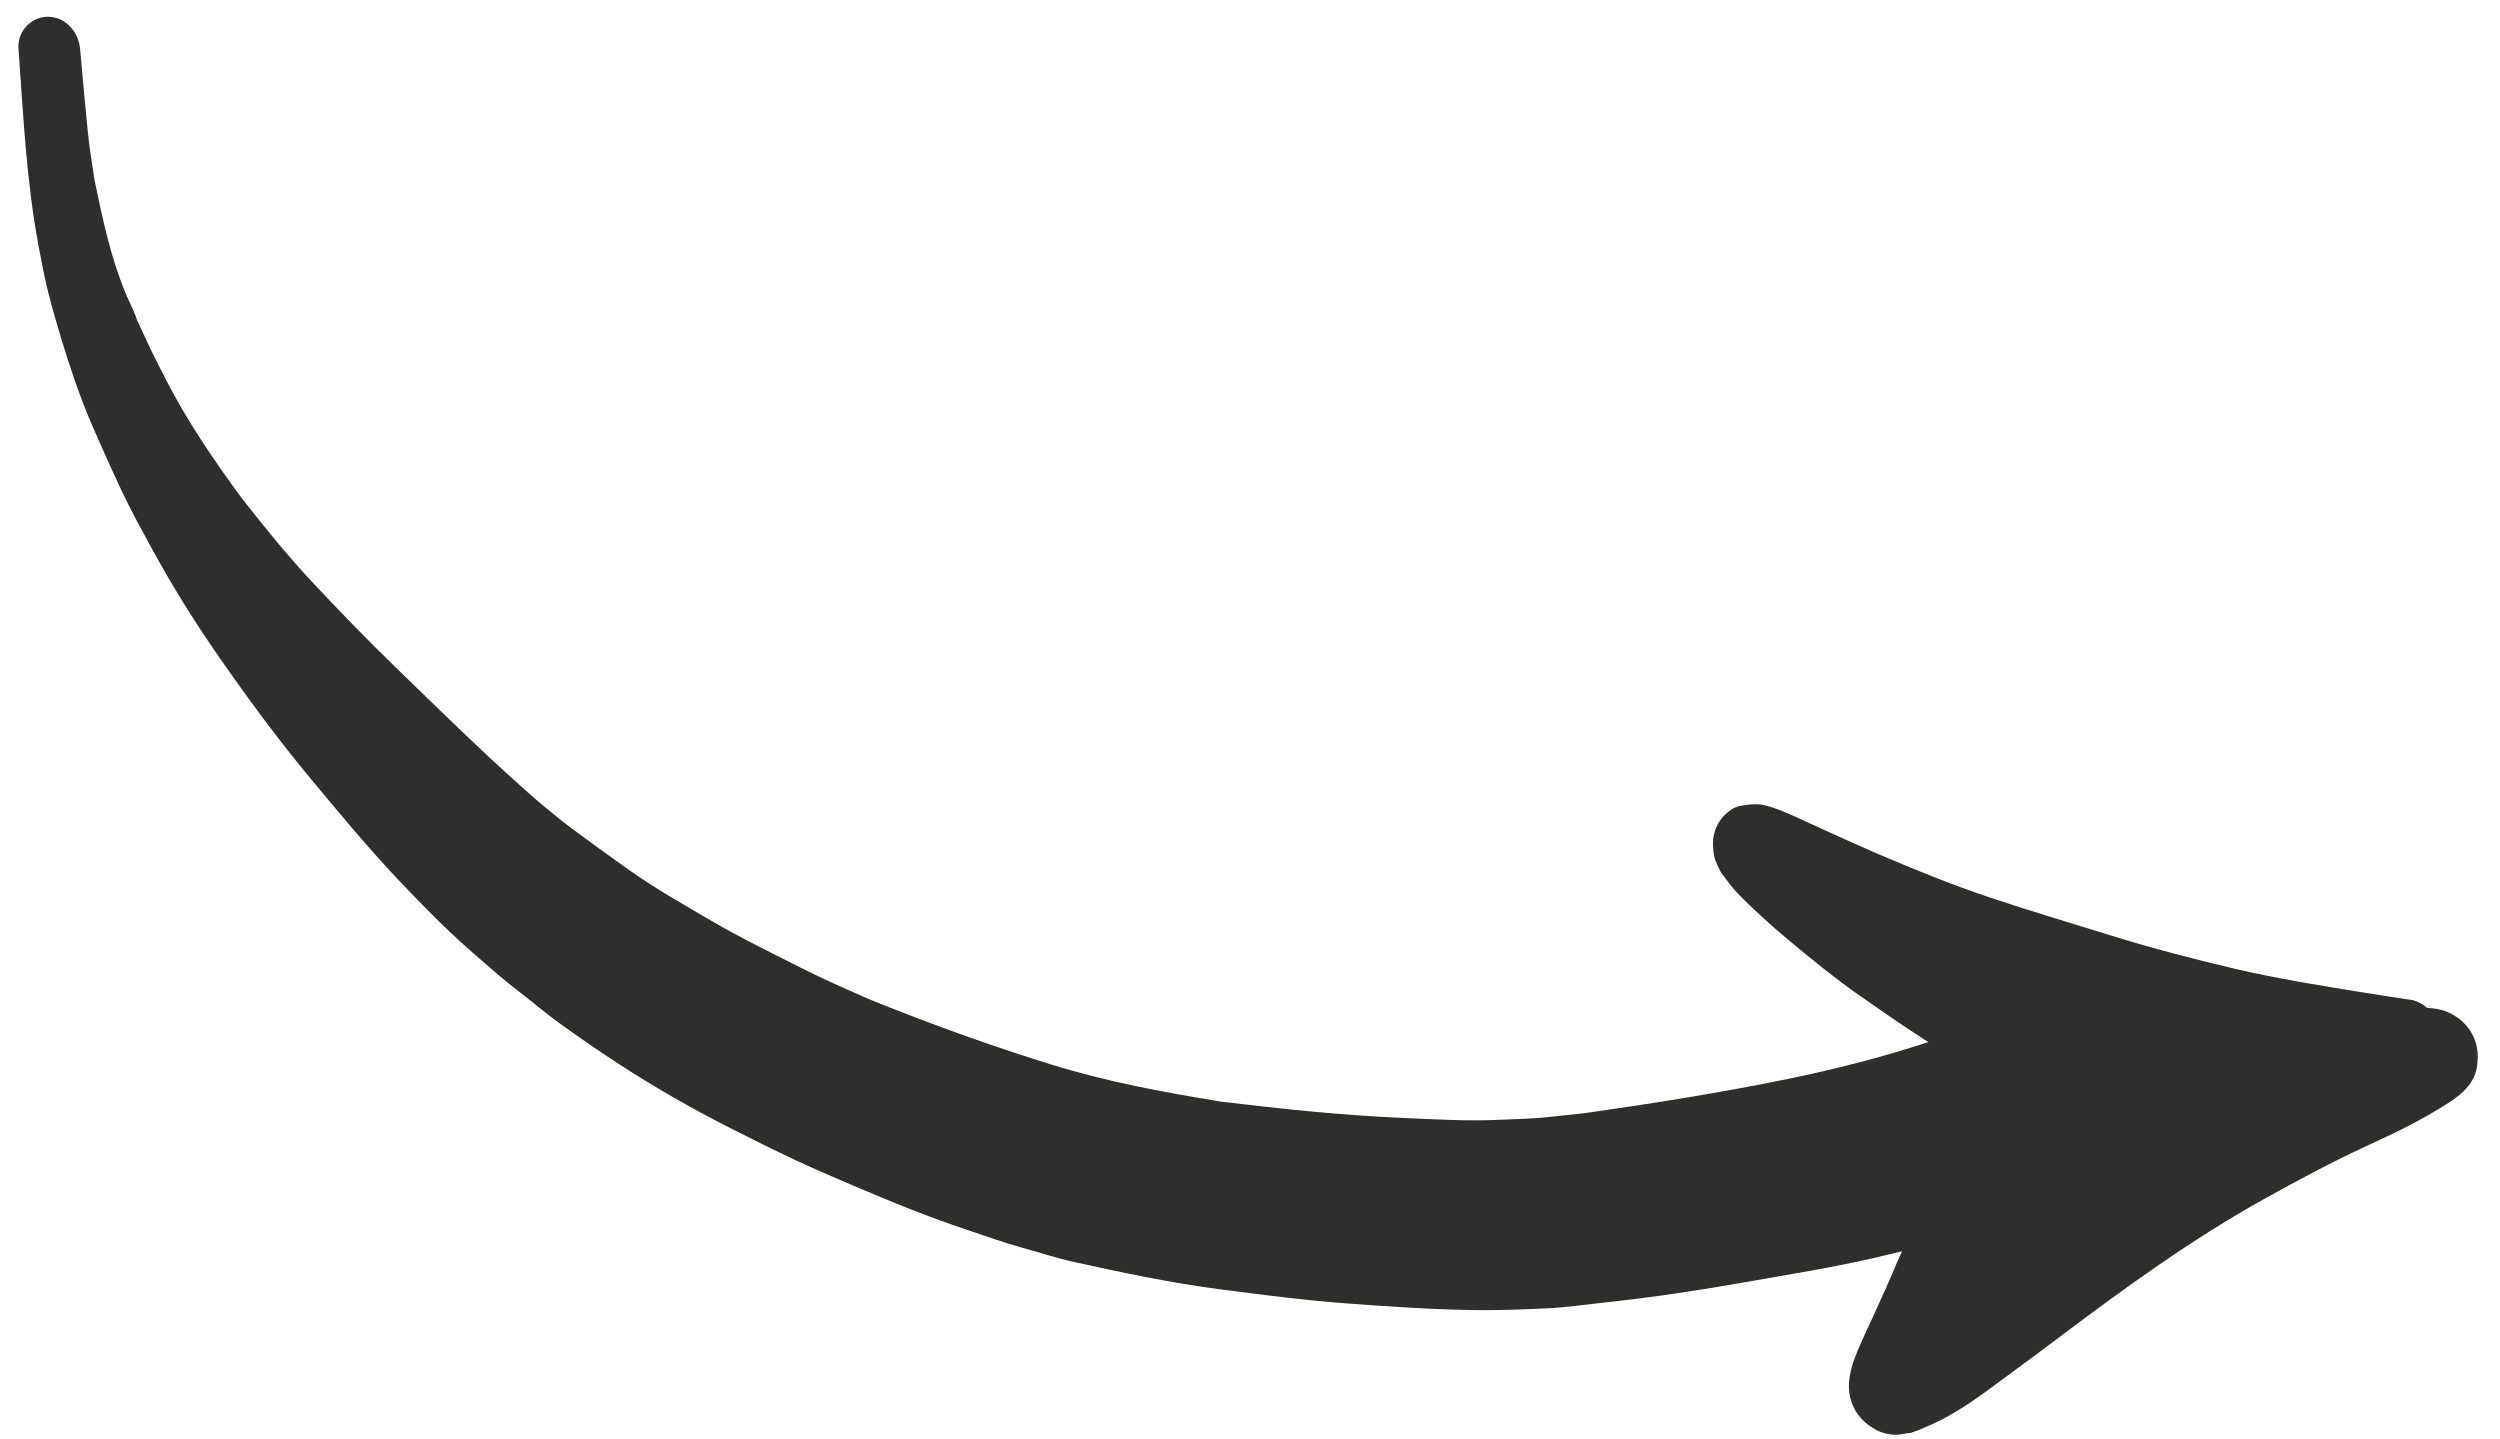 <?xml version="1.0" encoding="UTF-8"?> <svg xmlns="http://www.w3.org/2000/svg" width="99" height="57" viewBox="0 0 99 57" fill="none"><path d="M12.337 30.877C11.049 29.333 9.856 27.713 8.704 26.061C7.745 24.688 6.854 23.258 6.048 21.788C5.624 21.011 5.194 20.235 4.816 19.433C4.403 18.557 4.01 17.679 3.625 16.789C3.148 15.683 2.765 14.525 2.415 13.376C2.232 12.778 2.064 12.185 1.911 11.58C1.761 10.989 1.651 10.395 1.537 9.795C1.043 7.189 0.922 4.54 0.731 1.914C0.681 1.221 1.262 0.652 1.909 0.663C2.6 0.673 3.116 1.261 3.174 1.951C3.265 3.019 3.367 4.087 3.471 5.154C3.533 5.806 3.642 6.459 3.739 7.109C4.06 8.657 4.383 10.209 5.003 11.68C5.139 11.999 5.319 12.329 5.425 12.67C5.437 12.699 5.451 12.729 5.465 12.758C5.604 13.055 5.742 13.354 5.881 13.651C6.086 14.094 6.315 14.525 6.535 14.96C7.389 16.648 8.46 18.212 9.574 19.73C10.456 20.847 11.348 21.962 12.317 22.998C13.389 24.146 14.479 25.271 15.603 26.364C16.747 27.477 17.892 28.592 19.052 29.686C19.657 30.258 20.273 30.814 20.893 31.37C21.346 31.778 21.821 32.159 22.293 32.543C23.184 33.213 24.08 33.866 24.992 34.507C26.017 35.23 27.116 35.845 28.191 36.476C29.326 37.141 30.513 37.715 31.681 38.306C32.589 38.768 33.521 39.176 34.452 39.583C36.821 40.542 39.205 41.404 41.634 42.156C43.834 42.839 46.079 43.252 48.327 43.621C50.727 43.912 53.127 44.165 55.533 44.269C56.809 44.325 58.1 44.404 59.372 44.344C60.002 44.312 60.64 44.308 61.264 44.241C61.755 44.189 62.245 44.137 62.734 44.084C65.448 43.698 68.157 43.27 70.838 42.718C72.71 42.332 74.556 41.859 76.364 41.266C76.308 41.23 76.25 41.195 76.194 41.159C75.323 40.602 74.472 40.004 73.623 39.412C72.694 38.765 71.815 38.046 70.941 37.322C70.531 36.981 70.122 36.628 69.73 36.264C69.415 35.973 69.103 35.682 68.806 35.371C68.56 35.115 68.354 34.818 68.14 34.533C68.05 34.362 67.972 34.187 67.905 34.006C67.862 33.827 67.839 33.648 67.835 33.467C67.825 33.18 67.886 32.913 68.012 32.664C68.191 32.315 68.558 31.966 68.953 31.905C69.287 31.854 69.567 31.81 69.911 31.896C70.115 31.947 70.296 32.005 70.491 32.084C70.767 32.196 71.047 32.318 71.318 32.443C71.685 32.612 72.052 32.782 72.42 32.949C73.066 33.244 73.715 33.53 74.365 33.815C75.812 34.433 77.263 35.023 78.747 35.524C80.349 36.064 81.97 36.539 83.582 37.042C85.211 37.55 86.853 37.976 88.505 38.364C90.208 38.762 91.928 39.035 93.646 39.312C94.283 39.416 94.921 39.513 95.559 39.608C95.767 39.668 95.952 39.769 96.116 39.913C96.501 39.934 96.878 40.009 97.206 40.225C97.345 40.31 97.471 40.408 97.582 40.521C97.693 40.634 97.79 40.763 97.873 40.905C98.122 41.334 98.157 41.774 98.088 42.241C97.967 43.059 97.251 43.498 96.632 43.88C96.307 44.08 95.974 44.265 95.639 44.446C95.001 44.791 94.337 45.091 93.679 45.397C92.313 46.032 90.986 46.742 89.669 47.475C86.808 49.064 84.149 50.996 81.533 52.965C80.876 53.461 80.216 53.951 79.553 54.435C78.936 54.886 78.323 55.364 77.673 55.766C77.352 55.965 77.032 56.155 76.69 56.316C76.36 56.472 76.025 56.621 75.678 56.739C75.606 56.748 75.534 56.756 75.459 56.766C75.18 56.836 74.898 56.832 74.613 56.753C74.16 56.623 73.712 56.269 73.468 55.849C72.954 54.954 73.331 54.001 73.693 53.184C73.844 52.841 74.002 52.5 74.162 52.16C74.497 51.44 74.819 50.715 75.126 49.983C75.188 49.836 75.258 49.695 75.323 49.551C74.949 49.643 74.573 49.73 74.196 49.818C72.564 50.195 70.901 50.458 69.251 50.75C67.387 51.079 65.505 51.37 63.619 51.571C62.822 51.655 62.019 51.778 61.216 51.812C60.313 51.852 59.417 51.891 58.511 51.881C56.757 51.86 55.006 51.742 53.251 51.61C51.59 51.485 49.936 51.268 48.28 51.052C46.344 50.799 44.43 50.393 42.515 49.971C41.805 49.814 41.099 49.579 40.395 49.385C39.738 49.204 39.089 48.964 38.44 48.75C36.853 48.228 35.275 47.589 33.735 46.922C34.019 47.045 34.304 47.169 34.588 47.293C33.549 46.843 32.499 46.412 31.472 45.928C30.585 45.509 29.71 45.077 28.835 44.63C27.37 43.883 25.925 43.055 24.537 42.156C23.728 41.633 22.947 41.089 22.164 40.525C21.688 40.182 21.236 39.806 20.775 39.44C20.443 39.176 20.1 38.922 19.778 38.644C19.096 38.056 18.413 37.475 17.759 36.851C17.065 36.192 16.408 35.508 15.747 34.812C14.561 33.555 13.444 32.209 12.337 30.877ZM5.006 11.686C5.006 11.688 5.006 11.689 5.007 11.69C4.953 11.566 4.9 11.439 4.847 11.314C4.951 11.561 5.056 11.807 5.161 12.055C5.11 11.931 5.057 11.808 5.006 11.686Z" fill="#2E2F2C"></path></svg> 